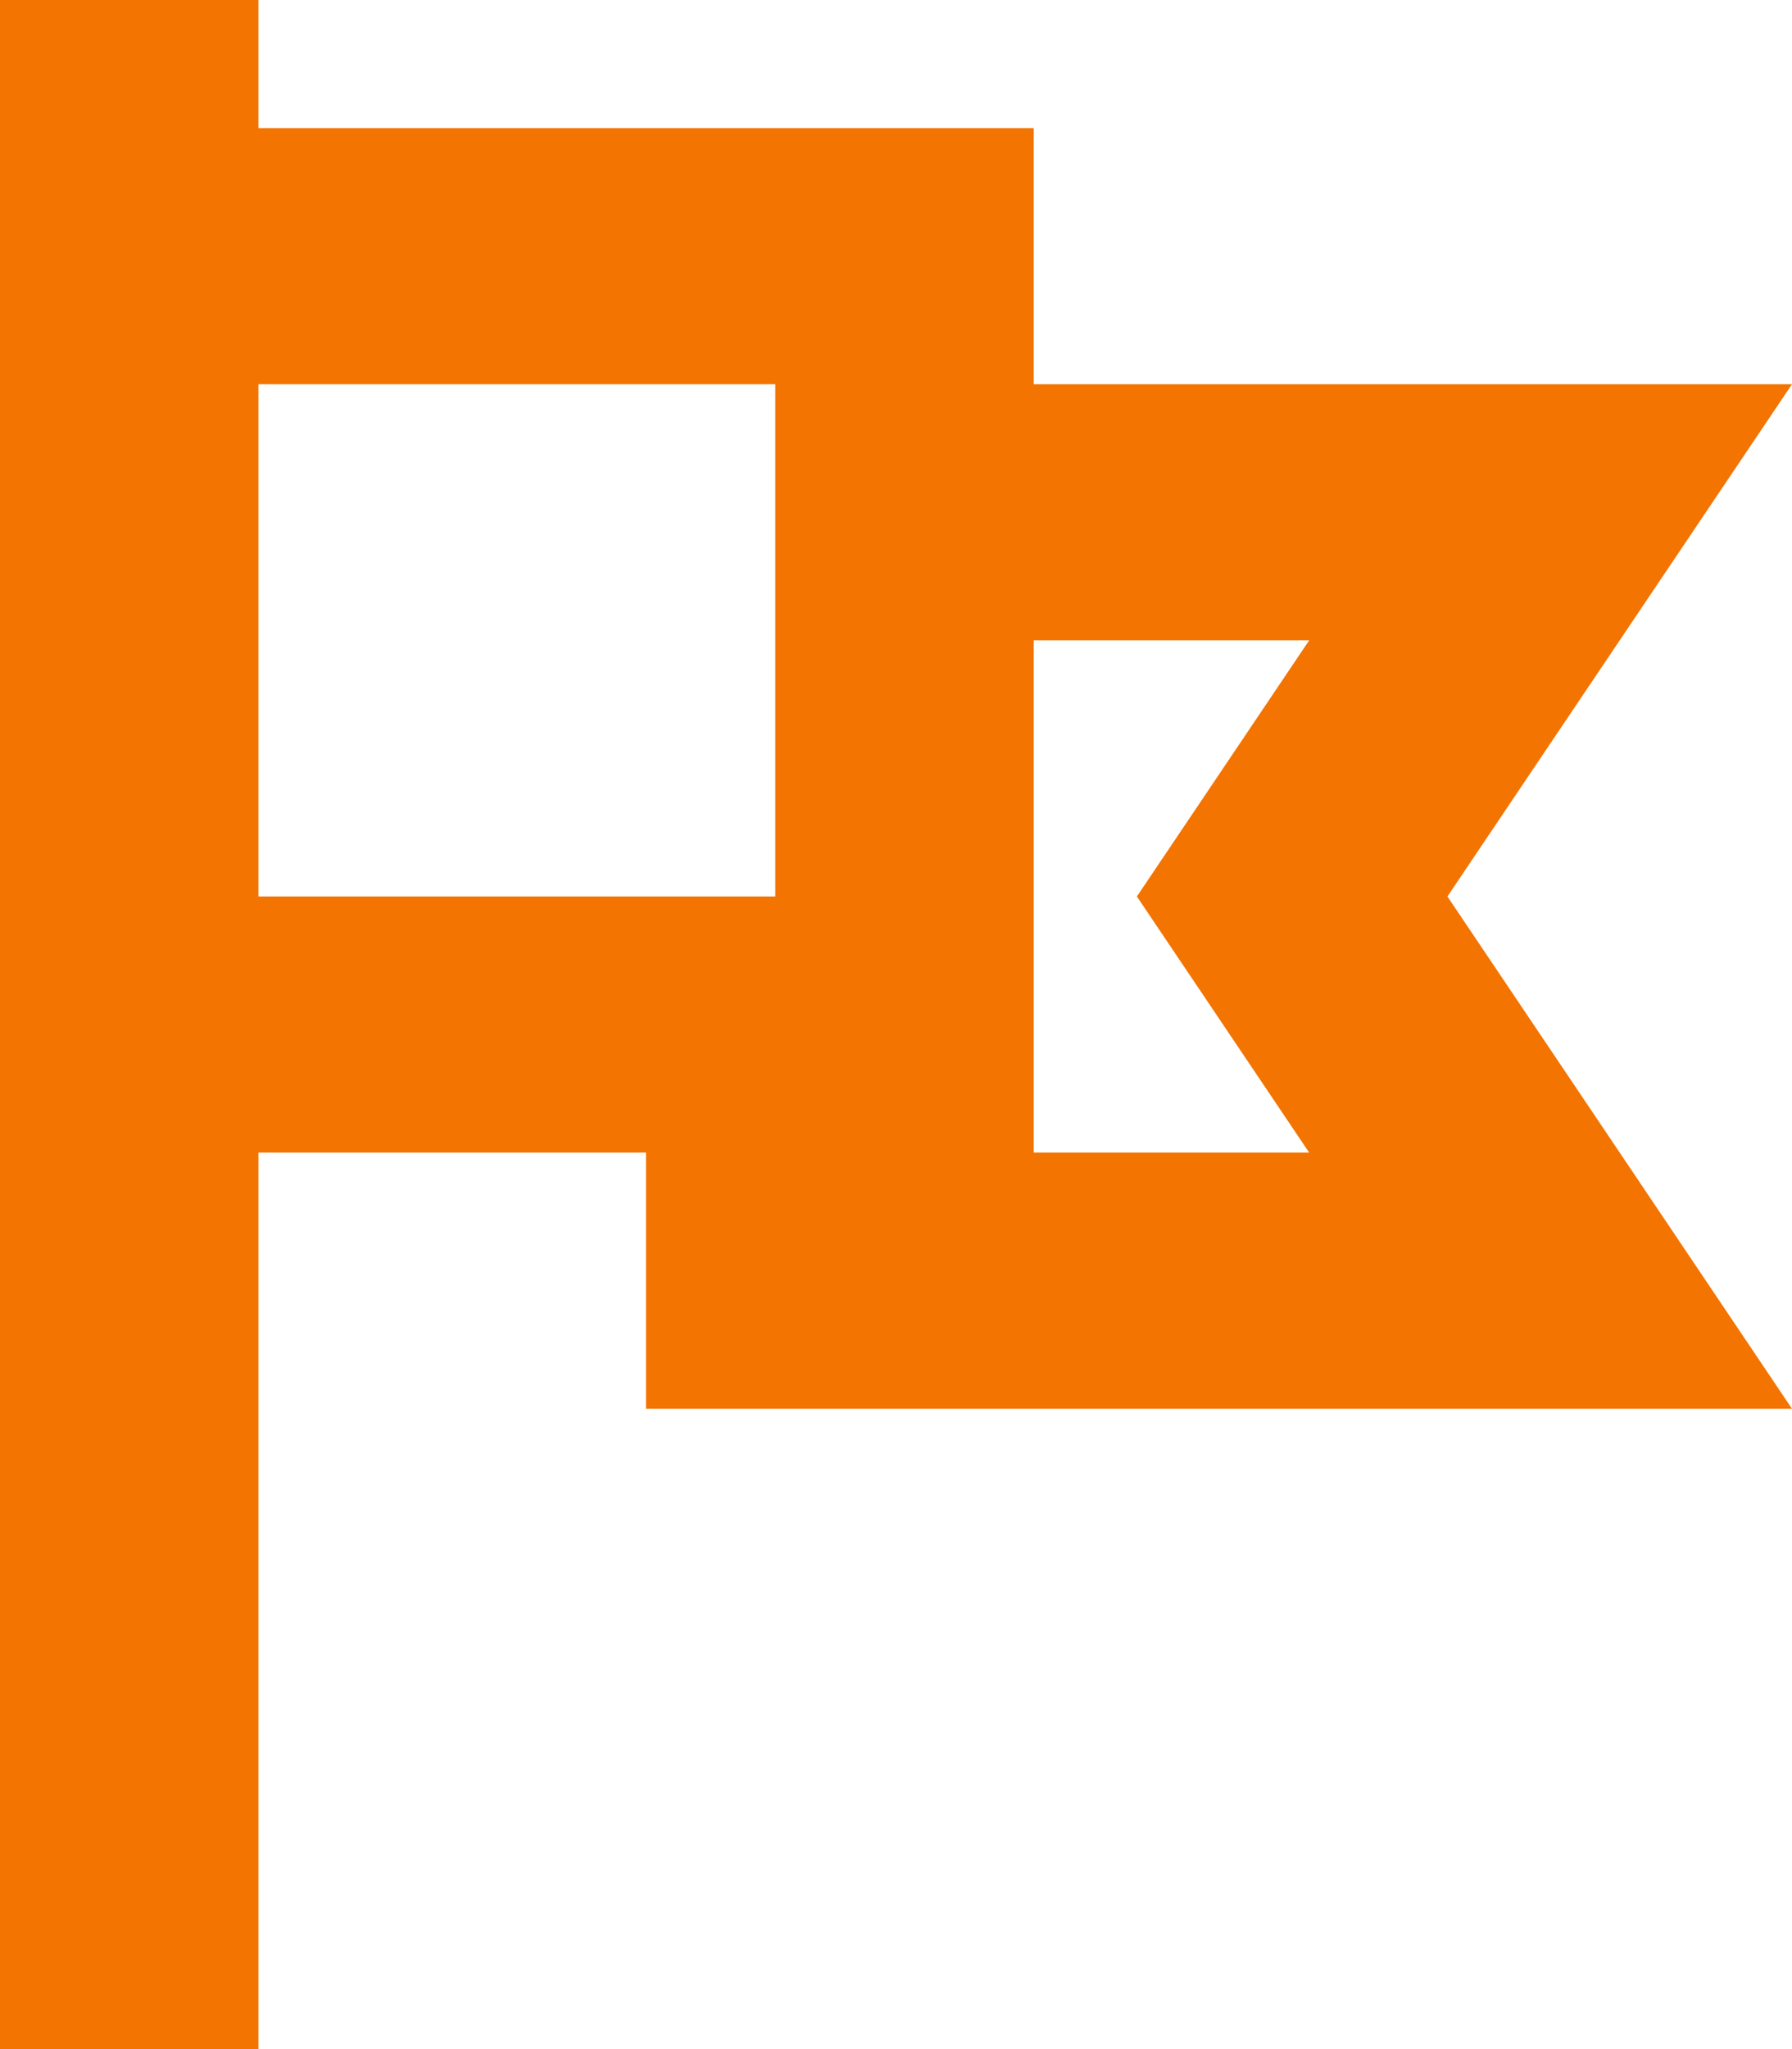 <?xml version="1.0" encoding="UTF-8"?>
<svg width="14px" height="16px" viewBox="0 0 14 16" version="1.1" xmlns="http://www.w3.org/2000/svg" xmlns:xlink="http://www.w3.org/1999/xlink">
    <!-- Generator: Sketch 53.2 (72643) - https://sketchapp.com -->
    <title>Icons/Badge/Feature</title>
    <desc>Created with Sketch.</desc>
    <g id="Symbols" stroke="none" stroke-width="1" fill="none" fill-rule="evenodd">
        <g id="Snippet/Circle1" transform="translate(-6, -4)" fill="#F37400">
            <g id="Icons/Badge/Feature">
                <g transform="translate(5, 4)">
                    <path d="M6.047,9 L3.019,9 L3.019,16 L1,16 L1,0 L3.019,0 L3.019,1 L9.076,1 L9.076,3 L15,3 L12.308,7 L15,11 L6.047,11 L6.047,9 Z M9.076,9 L11.228,9 L9.882,7 L11.228,5 L9.076,5 L9.076,9 Z M3.019,3 L3.019,7 L7.057,7 L7.057,3 L3.019,3 Z"></path>
                </g>
            </g>
        </g>
    </g>
</svg>